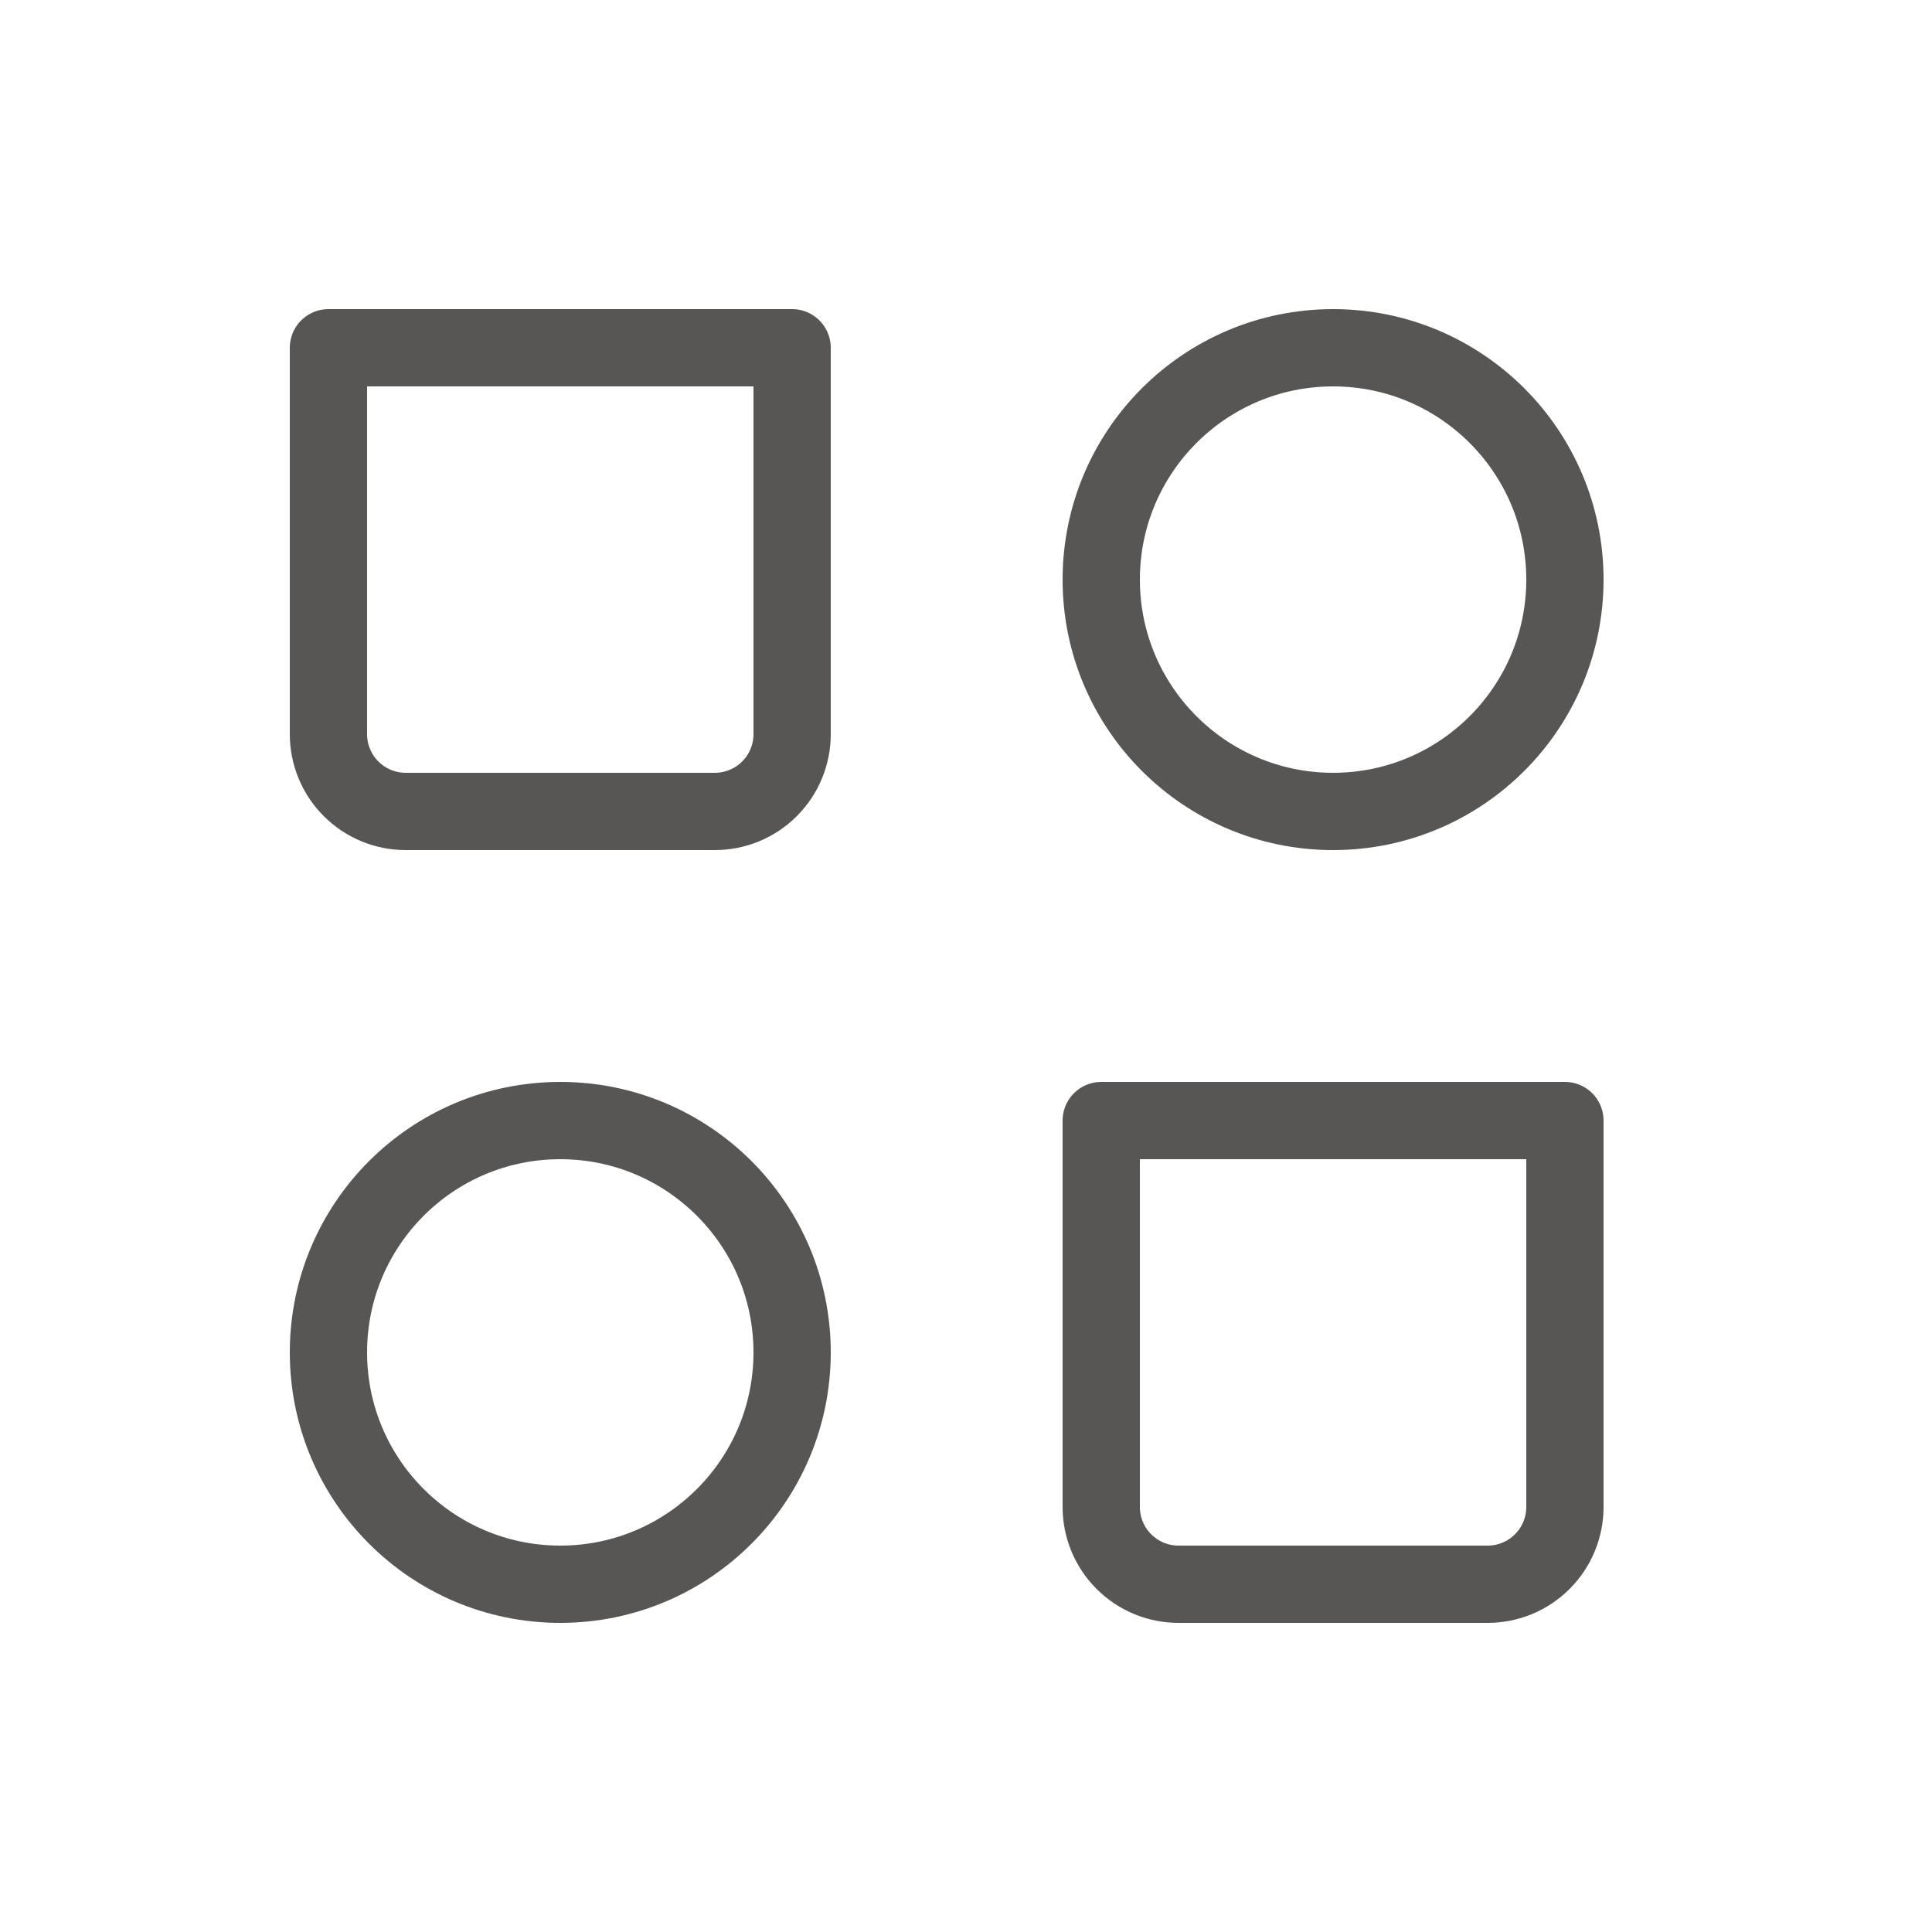 <svg width="25" height="25" viewBox="0 0 25 25" fill="none" xmlns="http://www.w3.org/2000/svg">
<path d="M17.25 10.5C18.907 10.5 20.25 9.157 20.25 7.5C20.25 5.843 18.907 4.5 17.25 4.5C15.593 4.5 14.25 5.843 14.25 7.5C14.25 9.157 15.593 10.5 17.25 10.5Z" stroke="#575655" stroke-linecap="round" stroke-linejoin="round"/>
<path d="M7.25 20.5C8.907 20.5 10.25 19.157 10.25 17.5C10.25 15.843 8.907 14.5 7.25 14.5C5.593 14.5 4.25 15.843 4.25 17.5C4.25 19.157 5.593 20.5 7.25 20.5Z" stroke="#575655" stroke-linecap="round" stroke-linejoin="round"/>
<path d="M14.25 14.5H20.25V19.5C20.25 19.765 20.145 20.02 19.957 20.207C19.77 20.395 19.515 20.5 19.25 20.5H15.25C14.985 20.5 14.73 20.395 14.543 20.207C14.355 20.02 14.25 19.765 14.25 19.5V14.5ZM4.25 4.5H10.25V9.5C10.25 9.765 10.145 10.02 9.957 10.207C9.77 10.395 9.515 10.5 9.25 10.5H5.25C4.985 10.5 4.73 10.395 4.543 10.207C4.355 10.02 4.25 9.765 4.25 9.5V4.5Z" stroke="#575655" stroke-linecap="round" stroke-linejoin="round"/>
</svg>
